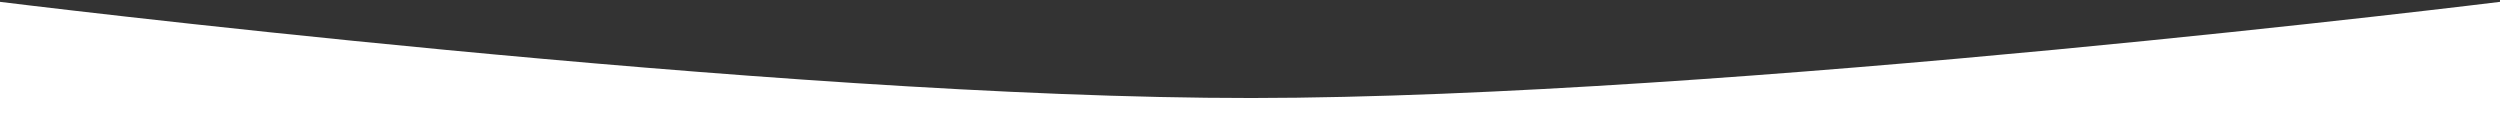 <?xml version="1.0" encoding="utf-8"?>
<!-- Generator: Adobe Illustrator 23.1.0, SVG Export Plug-In . SVG Version: 6.00 Build 0)  -->
<svg version="1.1" id="Layer_1" xmlns="http://www.w3.org/2000/svg" xmlns:xlink="http://www.w3.org/1999/xlink" x="0px" y="0px"
	 viewBox="0 0 1377.4 63" style="enable-background:new 0 0 1377.4 63;" xml:space="preserve">
<rect x="0" y="0" width="1377.4" height="63" fill="#333333" stroke="none"/>
<style type="text/css">
	.st0{fill:#FFFFFF;}
</style>
<path class="st0" d="M-1,64h1379.4V0.9c0,0-426.7,52.9-688.8,53.1S-1,0.9-1,0.9V64z"/>
</svg>
